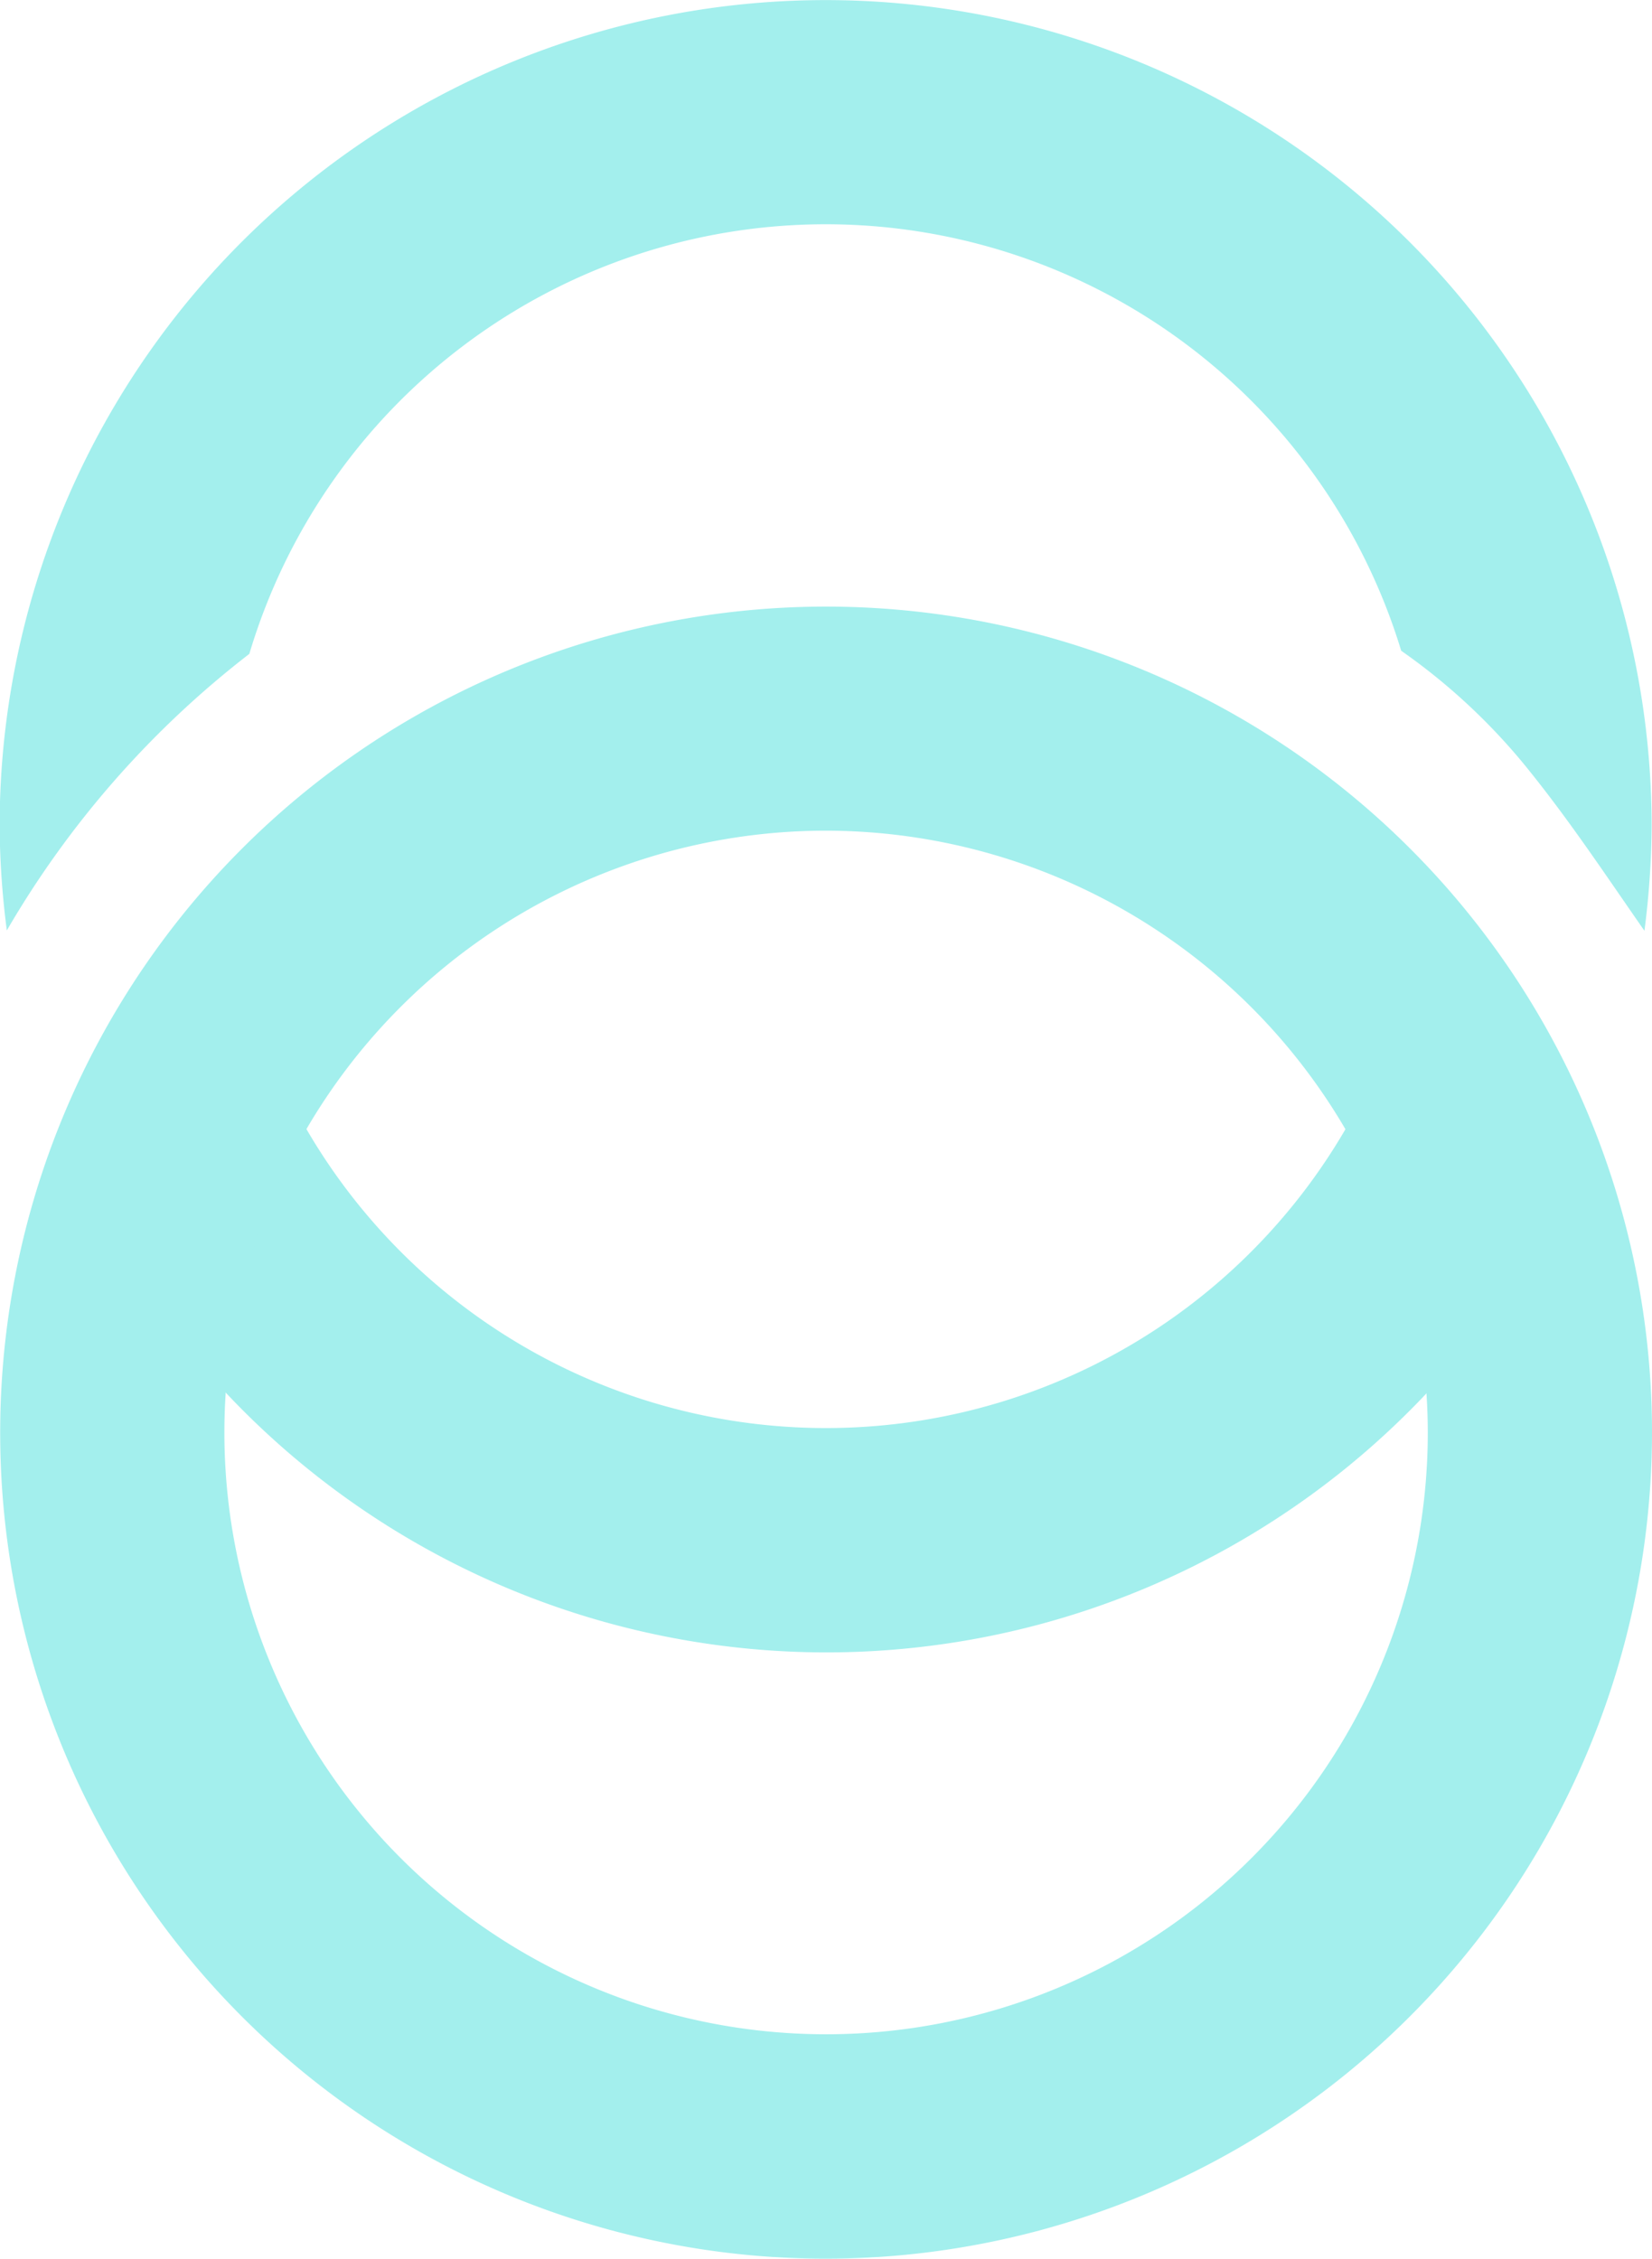 <?xml version="1.0" encoding="UTF-8"?> <svg xmlns="http://www.w3.org/2000/svg" width="8.945" height="12.228" viewBox="0 0 8.945 12.228"><g id="Сгруппировать_156" data-name="Сгруппировать 156" transform="translate(-66.95 -73.987)"><path id="Контур_285" data-name="Контур 285" d="M68.3,77.527a3.257,3.257,0,0,1,6.237-.017,3.336,3.336,0,0,1,.659.607c.238.29.443.6.658.909a4.6,4.6,0,0,0,.039-.566,4.472,4.472,0,1,0-8.945,0,4.553,4.553,0,0,0,.039.564A5.175,5.175,0,0,1,68.3,77.527Z" fill="#a3efed"></path><path id="Контур_286" data-name="Контур 286" d="M74.958,80.26a1.5,1.5,0,0,0-.338-.571l-.118-.174a3.254,3.254,0,0,1-6.163-.011c-.185.272-.349.563-.511.853a.657.657,0,0,1-.3.29,4.465,4.465,0,0,0,7.773.037A.583.583,0,0,1,74.958,80.26Z" fill="#a3efed"></path><path id="Контур_287" data-name="Контур 287" d="M71.423,86.215a4.472,4.472,0,1,1,4.472-4.472A4.477,4.477,0,0,1,71.423,86.215Zm0-7.731a3.258,3.258,0,1,0,3.258,3.259A3.263,3.263,0,0,0,71.423,78.484Z" fill="#a3efed"></path></g></svg> 